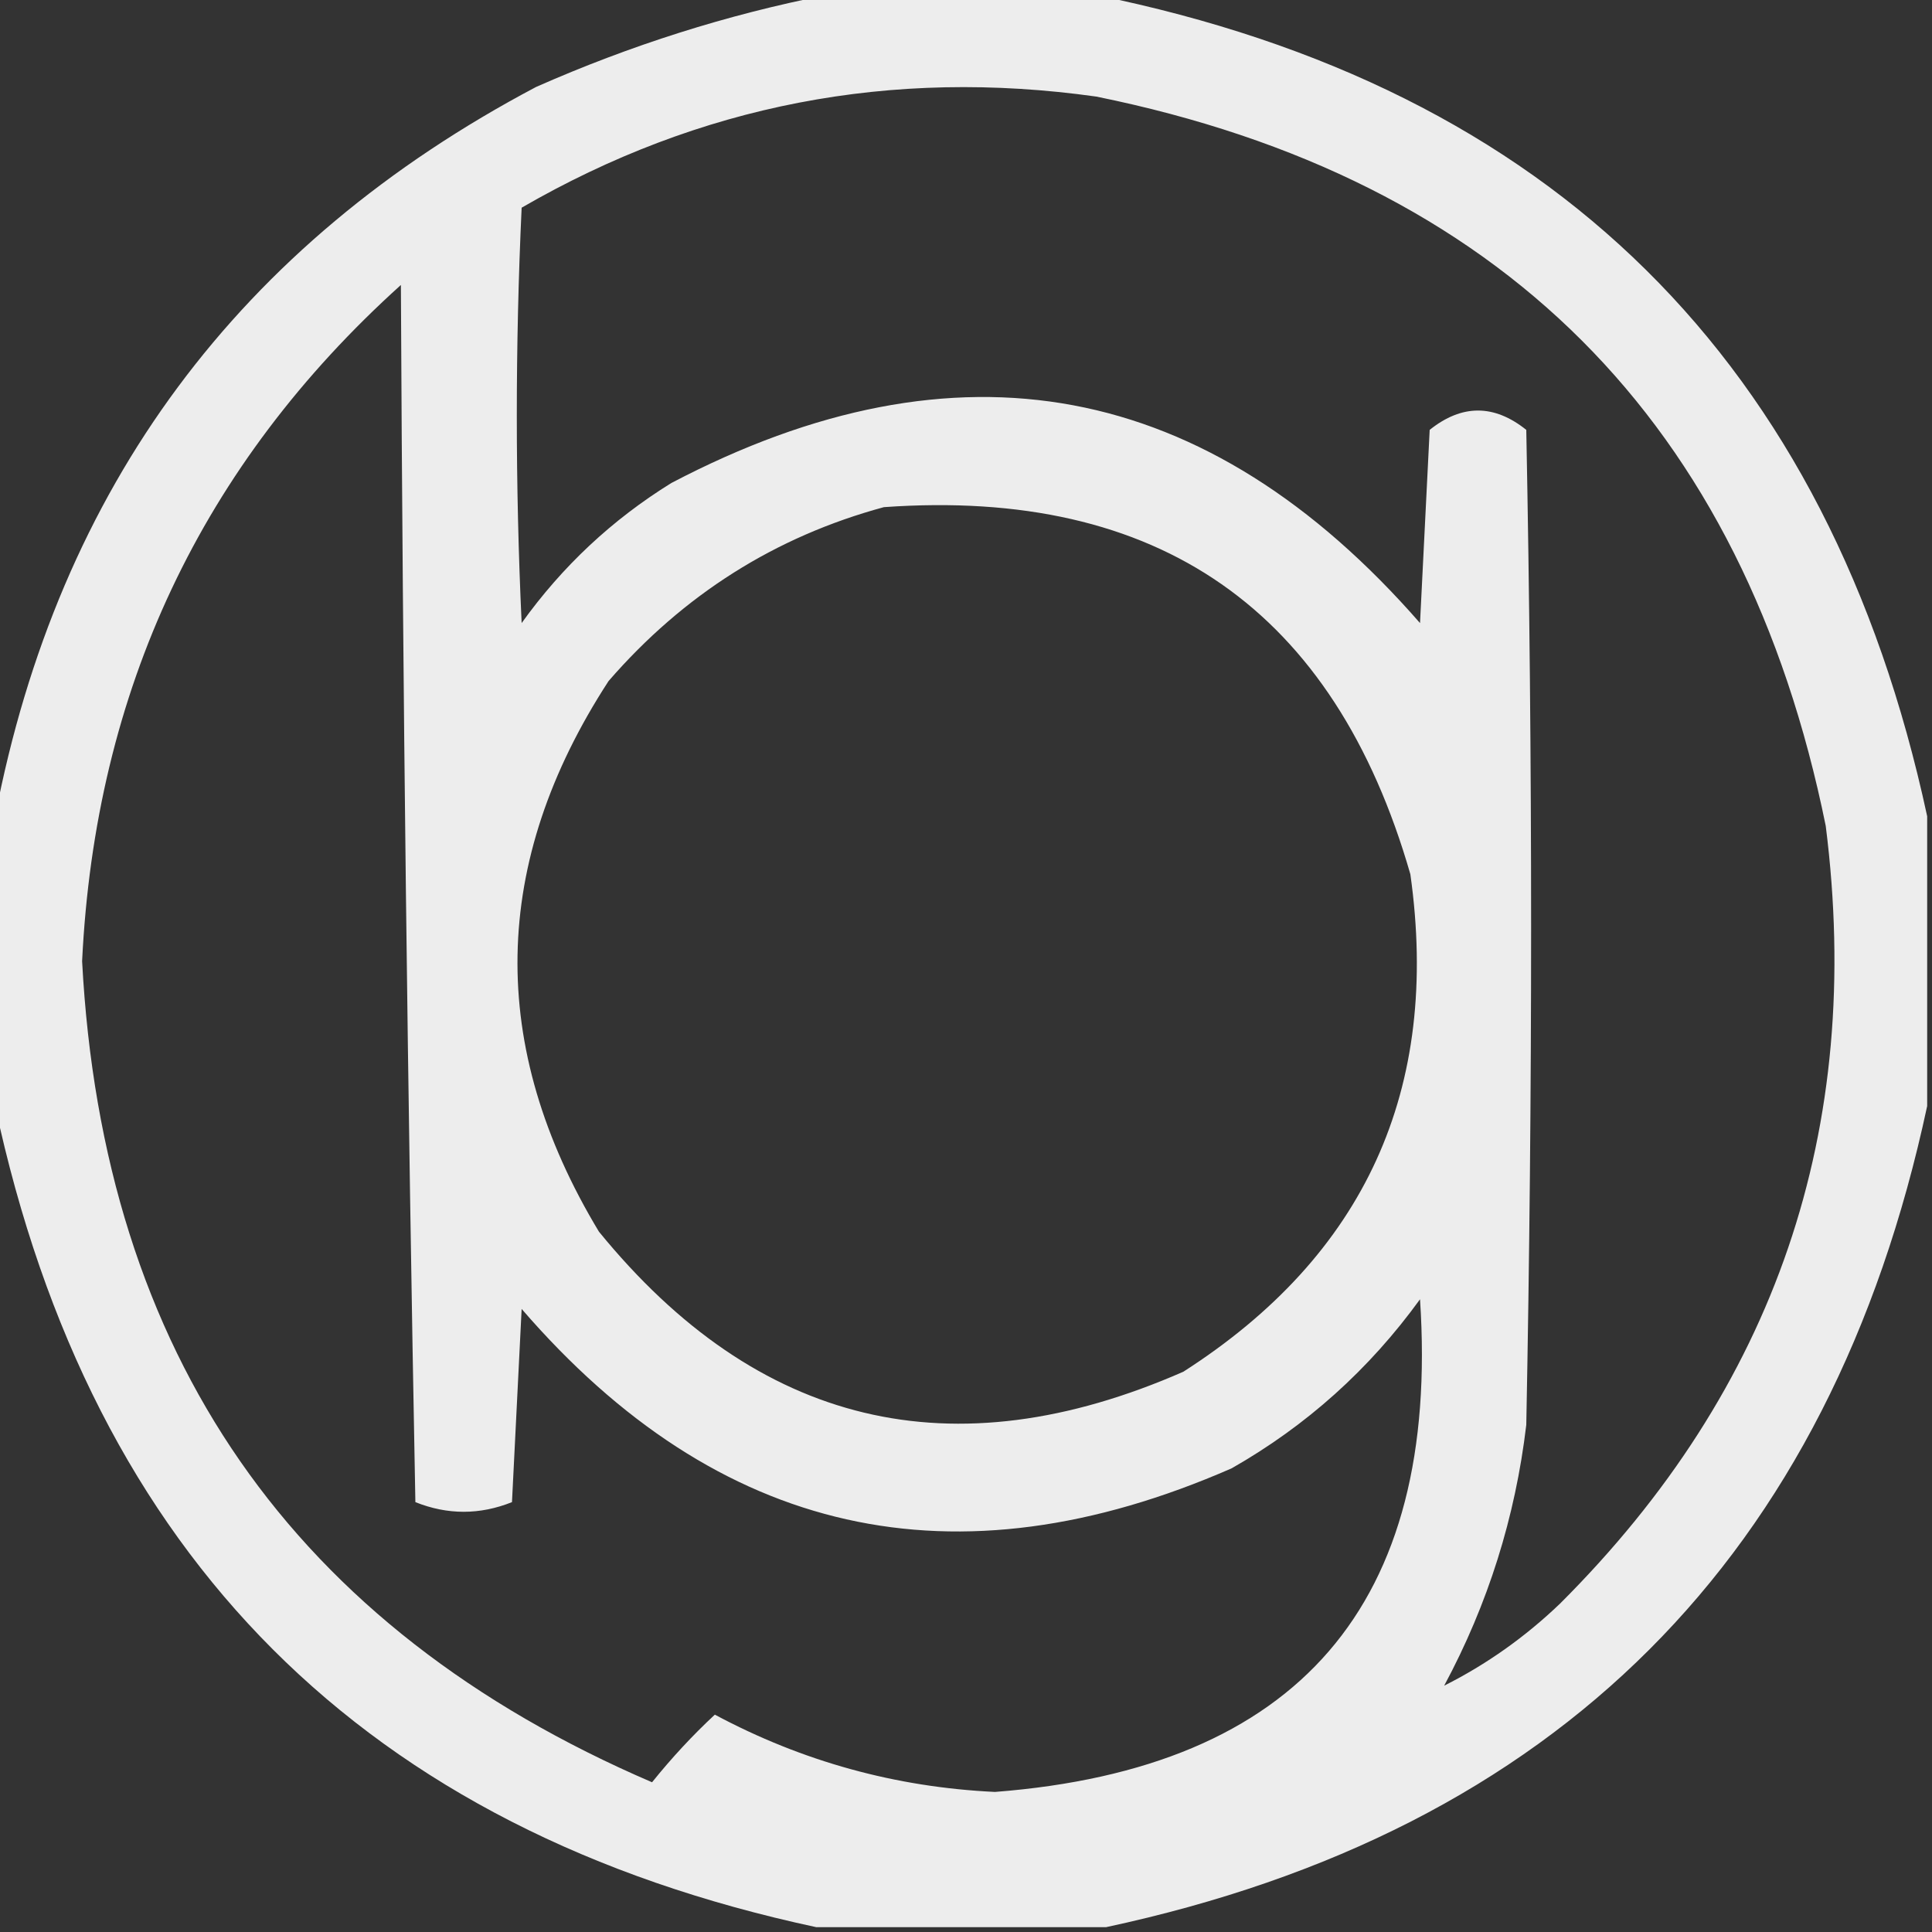<svg xmlns="http://www.w3.org/2000/svg" xmlns:xlink="http://www.w3.org/1999/xlink" width="200px" height="200px" style="shape-rendering:geometricPrecision; text-rendering:geometricPrecision; image-rendering:optimizeQuality; fill-rule:evenodd; clip-rule:evenodd"><rect width="100%" height="100%" fill="#333333" stroke="none"/><g><path style="opacity:0.914" fill="#fefffe" d="M 85.5,-0.5 C 94.833,-0.5 104.167,-0.5 113.5,-0.5C 160.698,9.096 189.364,37.43 199.5,84.5C 199.5,94.5 199.5,104.5 199.5,114.5C 189.502,161.165 161.169,189.498 114.5,199.5C 104.5,199.5 94.5,199.5 84.5,199.5C 37.833,189.5 9.5,161.167 -0.5,114.5C -0.5,104.5 -0.5,94.5 -0.5,84.5C 6.045,50.44 24.712,25.273 55.5,9C 65.266,4.687 75.266,1.52 85.5,-0.5 Z M 149.5,174.5 C 154.035,166.061 156.868,157.061 158,147.5C 158.667,113.167 158.667,78.833 158,44.5C 154.667,41.833 151.333,41.833 148,44.5C 147.667,51.167 147.333,57.833 147,64.5C 124.978,39.276 99.145,34.442 69.5,50C 63.377,53.789 58.21,58.623 54,64.5C 53.333,50.167 53.333,35.833 54,21.5C 72.418,10.845 92.251,7.011 113.5,10C 155.337,18.504 180.504,43.671 189,85.5C 192.975,116.91 183.808,143.744 161.5,166C 157.88,169.467 153.88,172.3 149.5,174.5 Z M 41.5,29.5 C 41.694,71.35 42.194,113.35 43,155.5C 46.333,156.833 49.667,156.833 53,155.5C 53.333,148.833 53.667,142.167 54,135.5C 74.334,159.04 98.834,164.54 127.5,152C 135.244,147.591 141.744,141.758 147,134.5C 149.093,166.068 134.426,183.068 103,185.5C 92.73,185.016 83.064,182.349 74,177.5C 71.719,179.619 69.552,181.952 67.5,184.5C 30.323,168.524 10.656,140.191 8.5,99.5C 9.862,71.451 20.862,48.117 41.5,29.5 Z M 91.5,52.5 C 119.957,50.474 138.123,63.141 146,90.5C 149.137,112.785 141.303,129.952 122.5,142C 98.596,152.482 78.429,147.648 62,127.5C 50.434,108.316 50.767,89.316 63,70.5C 70.768,61.545 80.268,55.545 91.5,52.5 Z"></path></g></svg>